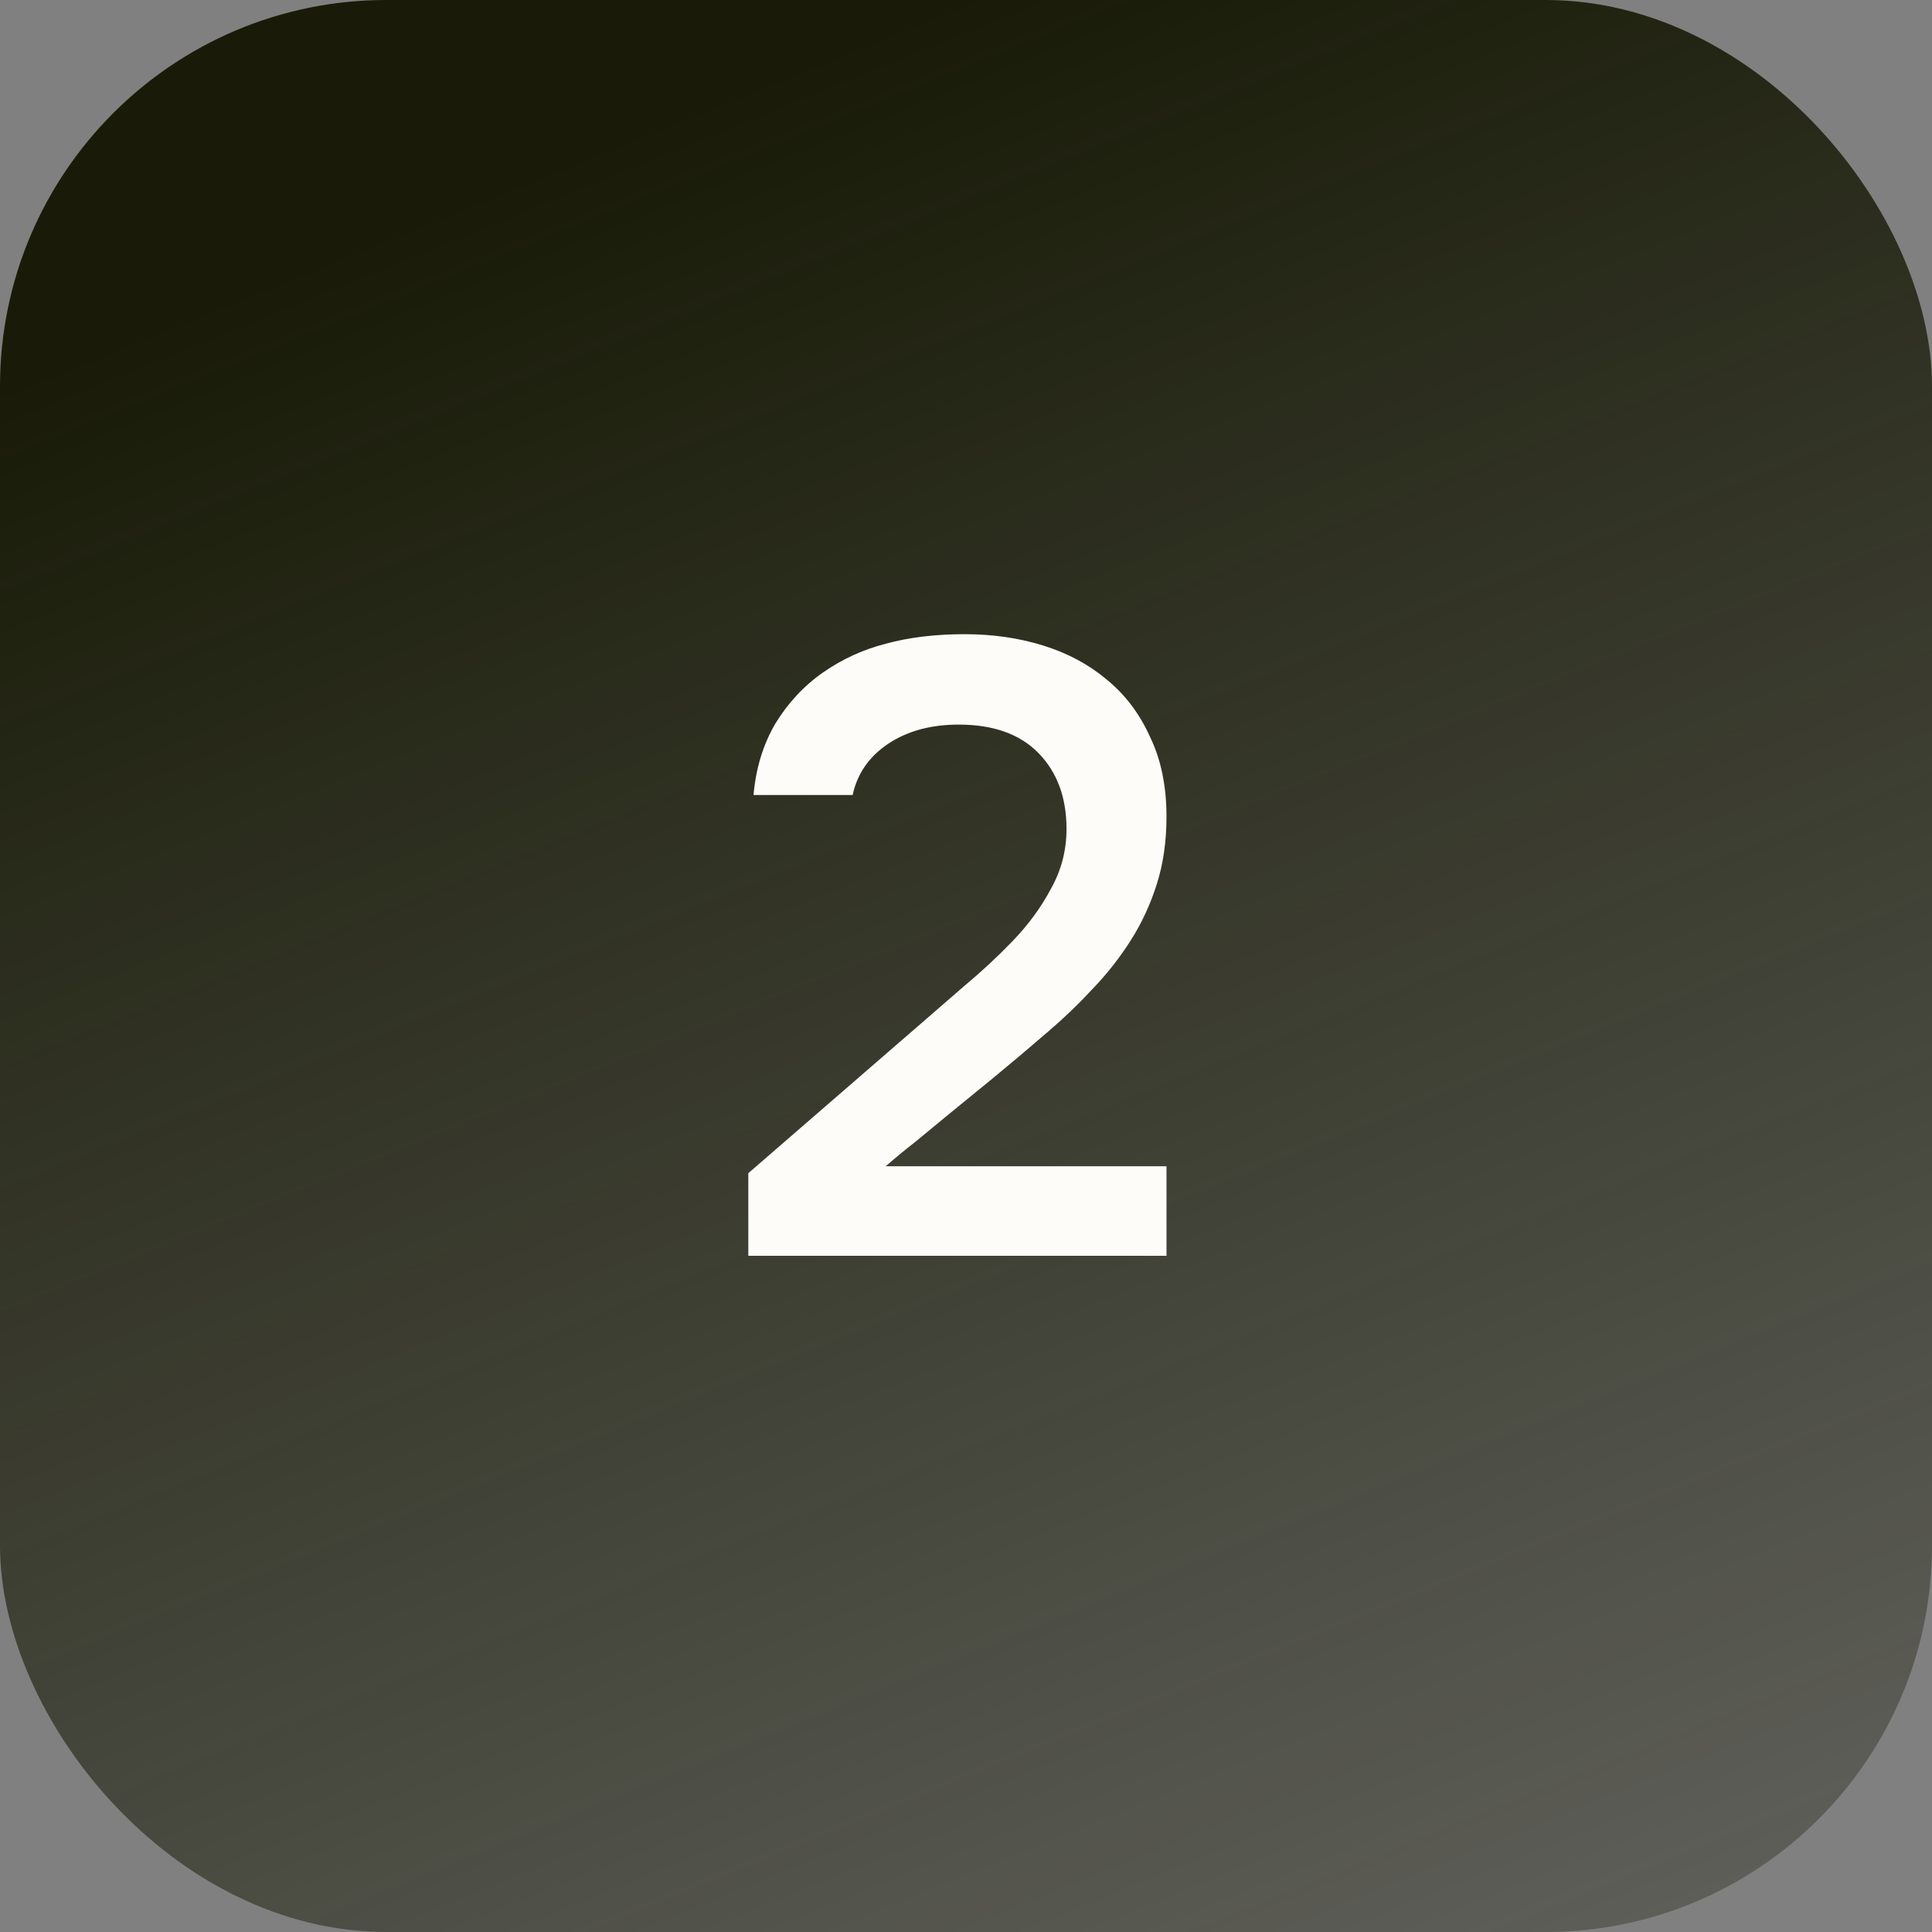 <?xml version="1.0" encoding="UTF-8"?> <svg xmlns="http://www.w3.org/2000/svg" width="40" height="40" viewBox="0 0 40 40" fill="none"><rect x="0" y="0" width="40" height="40" fill="#808080" stroke="none"/><rect width="40" height="40" rx="8" fill="url(#paint0_linear_2111_120)"></rect><path d="M19.003 21.248C19.291 20.996 19.609 20.72 19.957 20.42C20.317 20.12 20.653 19.808 20.965 19.484C21.289 19.148 21.553 18.788 21.757 18.404C21.973 18.02 22.081 17.606 22.081 17.162C22.081 16.514 21.889 15.992 21.505 15.596C21.121 15.2 20.569 15.002 19.849 15.002C19.273 15.002 18.787 15.134 18.391 15.398C17.995 15.662 17.749 16.016 17.653 16.46H15.601C15.649 15.908 15.799 15.416 16.051 14.984C16.315 14.552 16.645 14.198 17.041 13.922C17.437 13.646 17.869 13.448 18.337 13.328C18.817 13.196 19.363 13.13 19.975 13.13C20.551 13.13 21.091 13.208 21.595 13.364C22.099 13.52 22.537 13.754 22.909 14.066C23.293 14.378 23.593 14.774 23.809 15.254C24.037 15.722 24.151 16.274 24.151 16.91C24.151 17.414 24.085 17.876 23.953 18.296C23.821 18.716 23.641 19.106 23.413 19.466C23.185 19.826 22.921 20.162 22.621 20.474C22.333 20.786 22.027 21.08 21.703 21.356C21.271 21.728 20.887 22.052 20.551 22.328C20.227 22.592 19.933 22.832 19.669 23.048C19.405 23.264 19.165 23.462 18.949 23.642C18.733 23.81 18.529 23.978 18.337 24.146H24.151V26H15.493V24.29L19.003 21.248Z" fill="#FEFCF9"></path><defs><linearGradient id="paint0_linear_2111_120" x1="20" y1="4.84288e-07" x2="36.25" y2="40" gradientUnits="userSpaceOnUse"><stop stop-color="#191B08"></stop><stop offset="1" stop-color="#191B08" stop-opacity="0.32"></stop></linearGradient></defs></svg> 